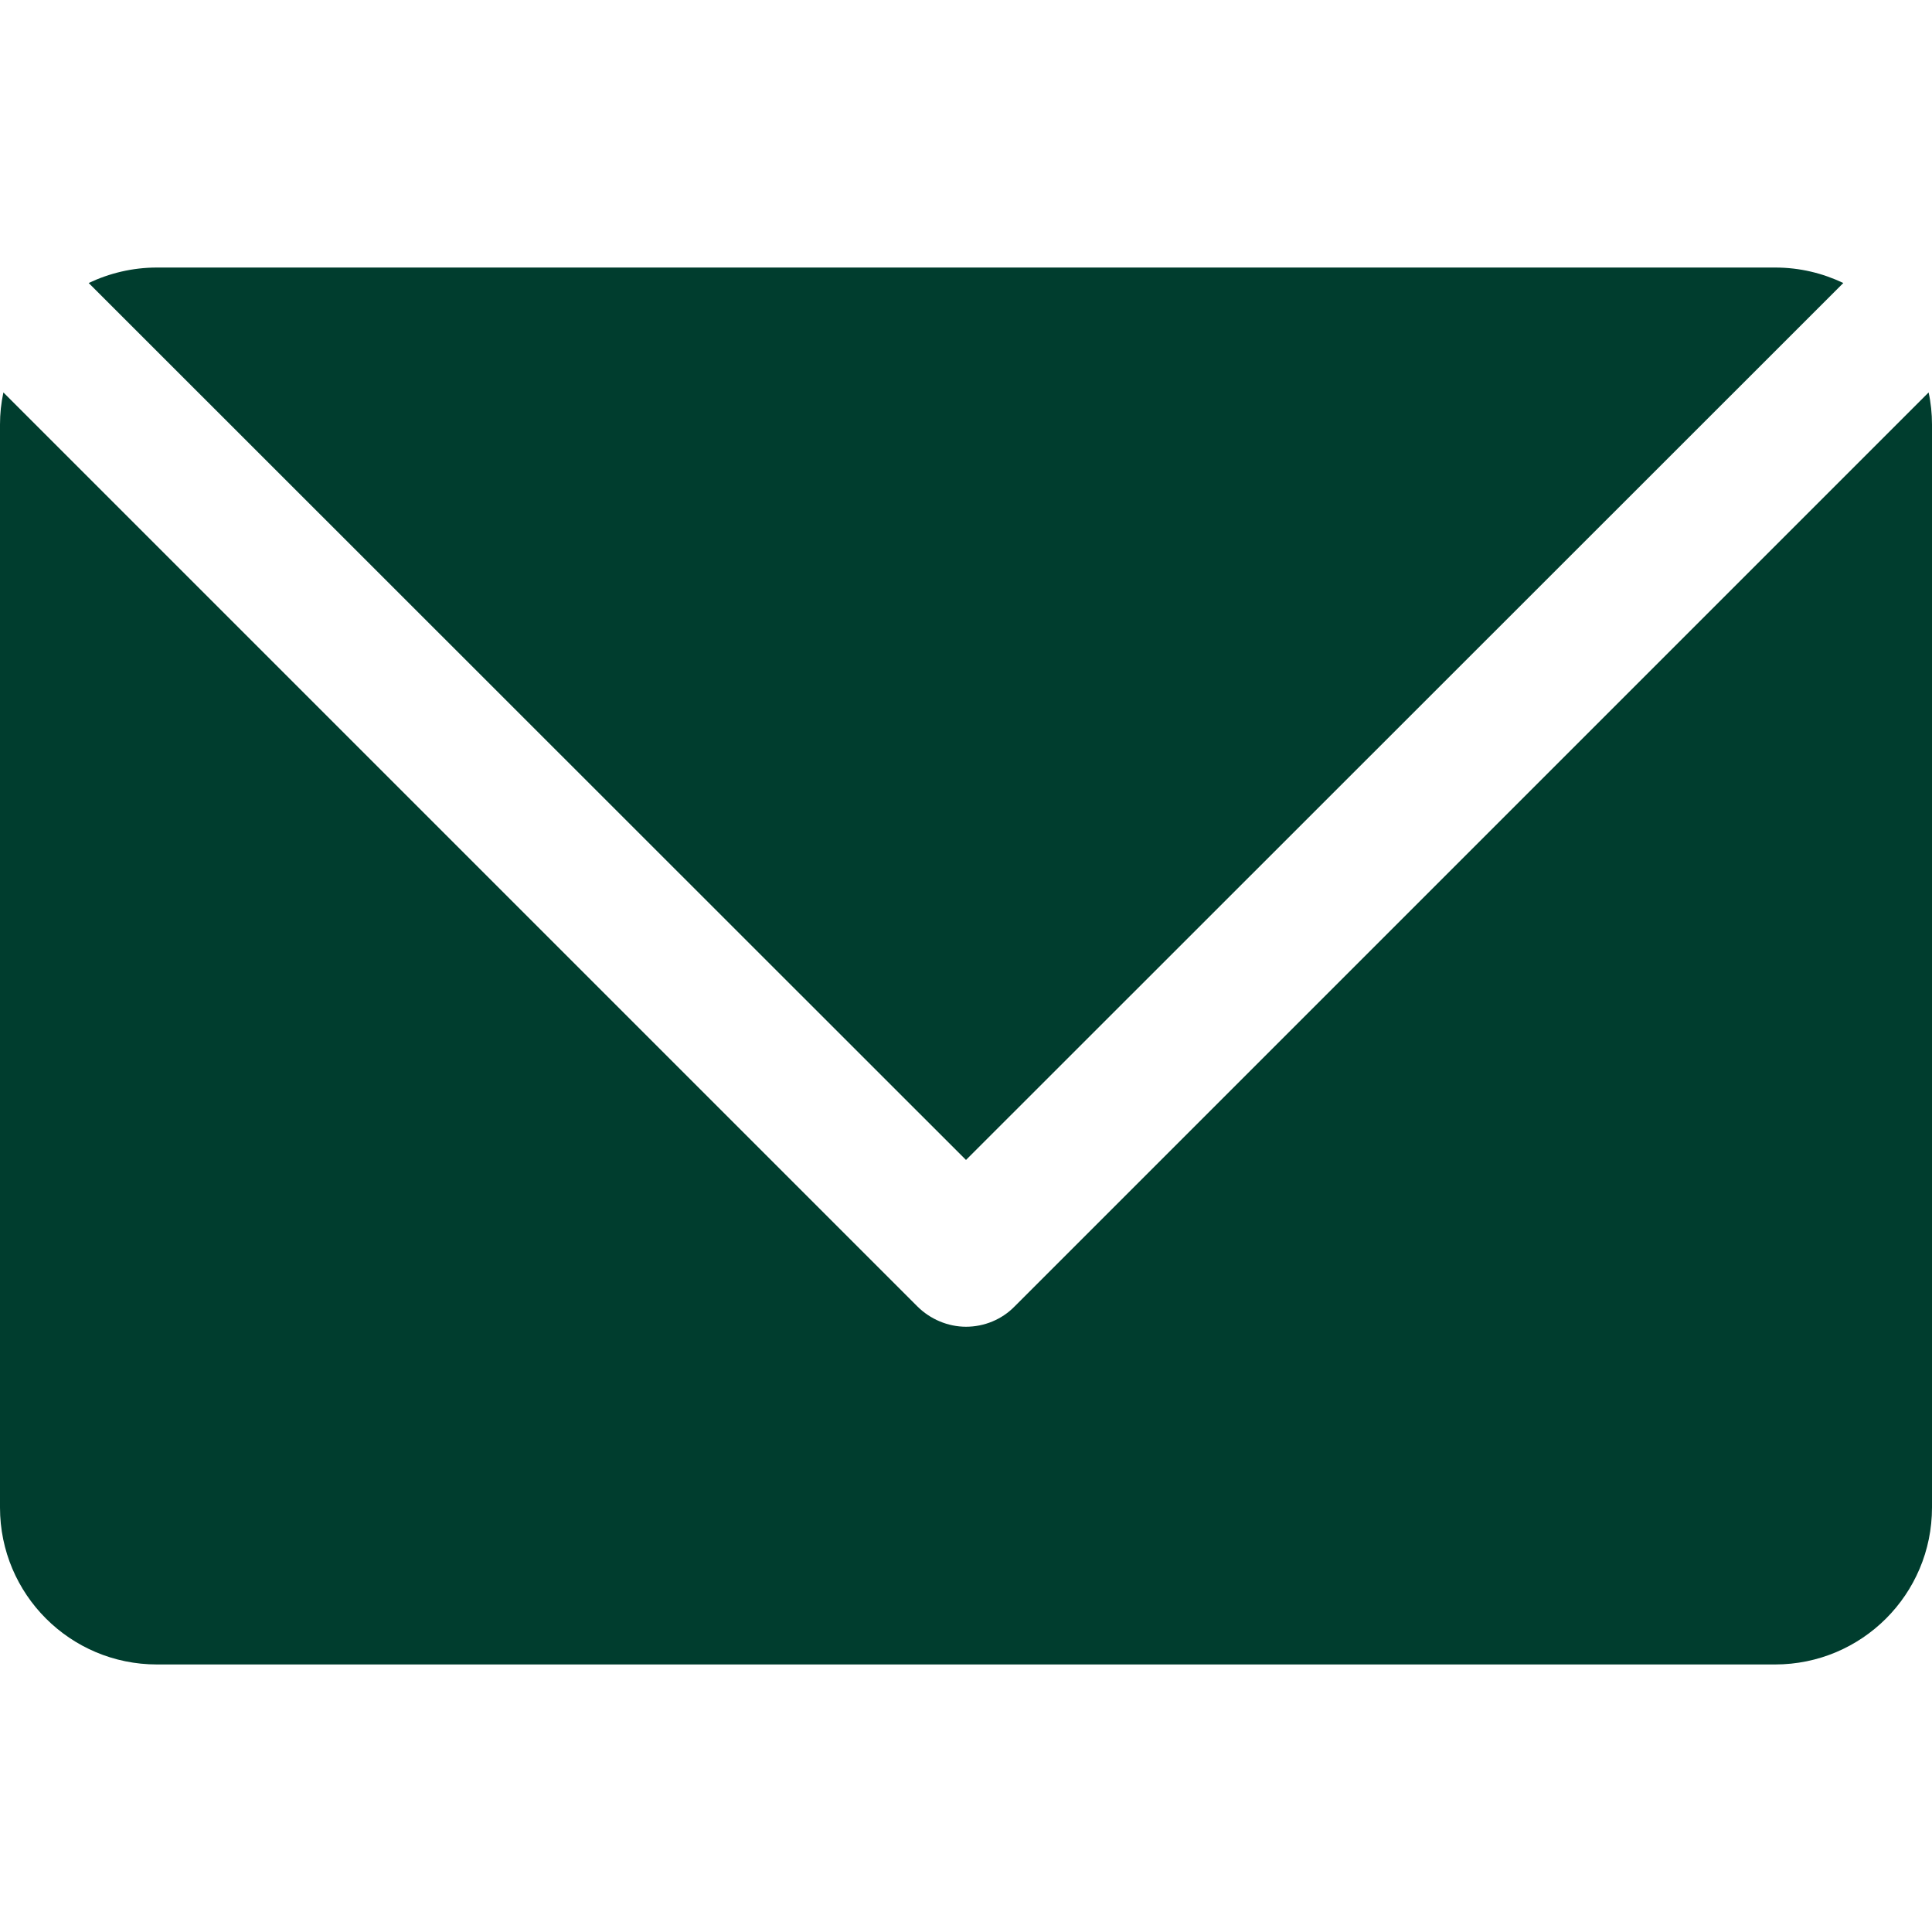<svg xmlns="http://www.w3.org/2000/svg" xmlns:xlink="http://www.w3.org/1999/xlink" xmlns:svgjs="http://svgjs.dev/svgjs" id="Layer_1" height="300" viewBox="0 0 512 512" width="300"><g width="100%" height="100%" transform="matrix(1,0,0,1,0,0)"><path d="m512 399.5c0 23-18.6 41.6-41.6 41.6h-428.8c-23 0-41.6-18.6-41.6-41.6v-287c0-2.9.3-5.7.9-8.5l242.2 242.2c3.4 3.4 8.1 5.4 12.9 5.4s9.5-1.9 12.9-5.4l242.2-242.2c.6 2.7.9 5.6.9 8.5zm-470.4-328.6c-6.5 0-12.6 1.5-18.1 4.1l232.5 232.4 232.5-232.4c-5.5-2.6-11.5-4.1-18.1-4.1z" fill="#003d2e" fill-opacity="1" data-original-color="#000000ff" stroke="none" stroke-opacity="1"></path></g></svg>